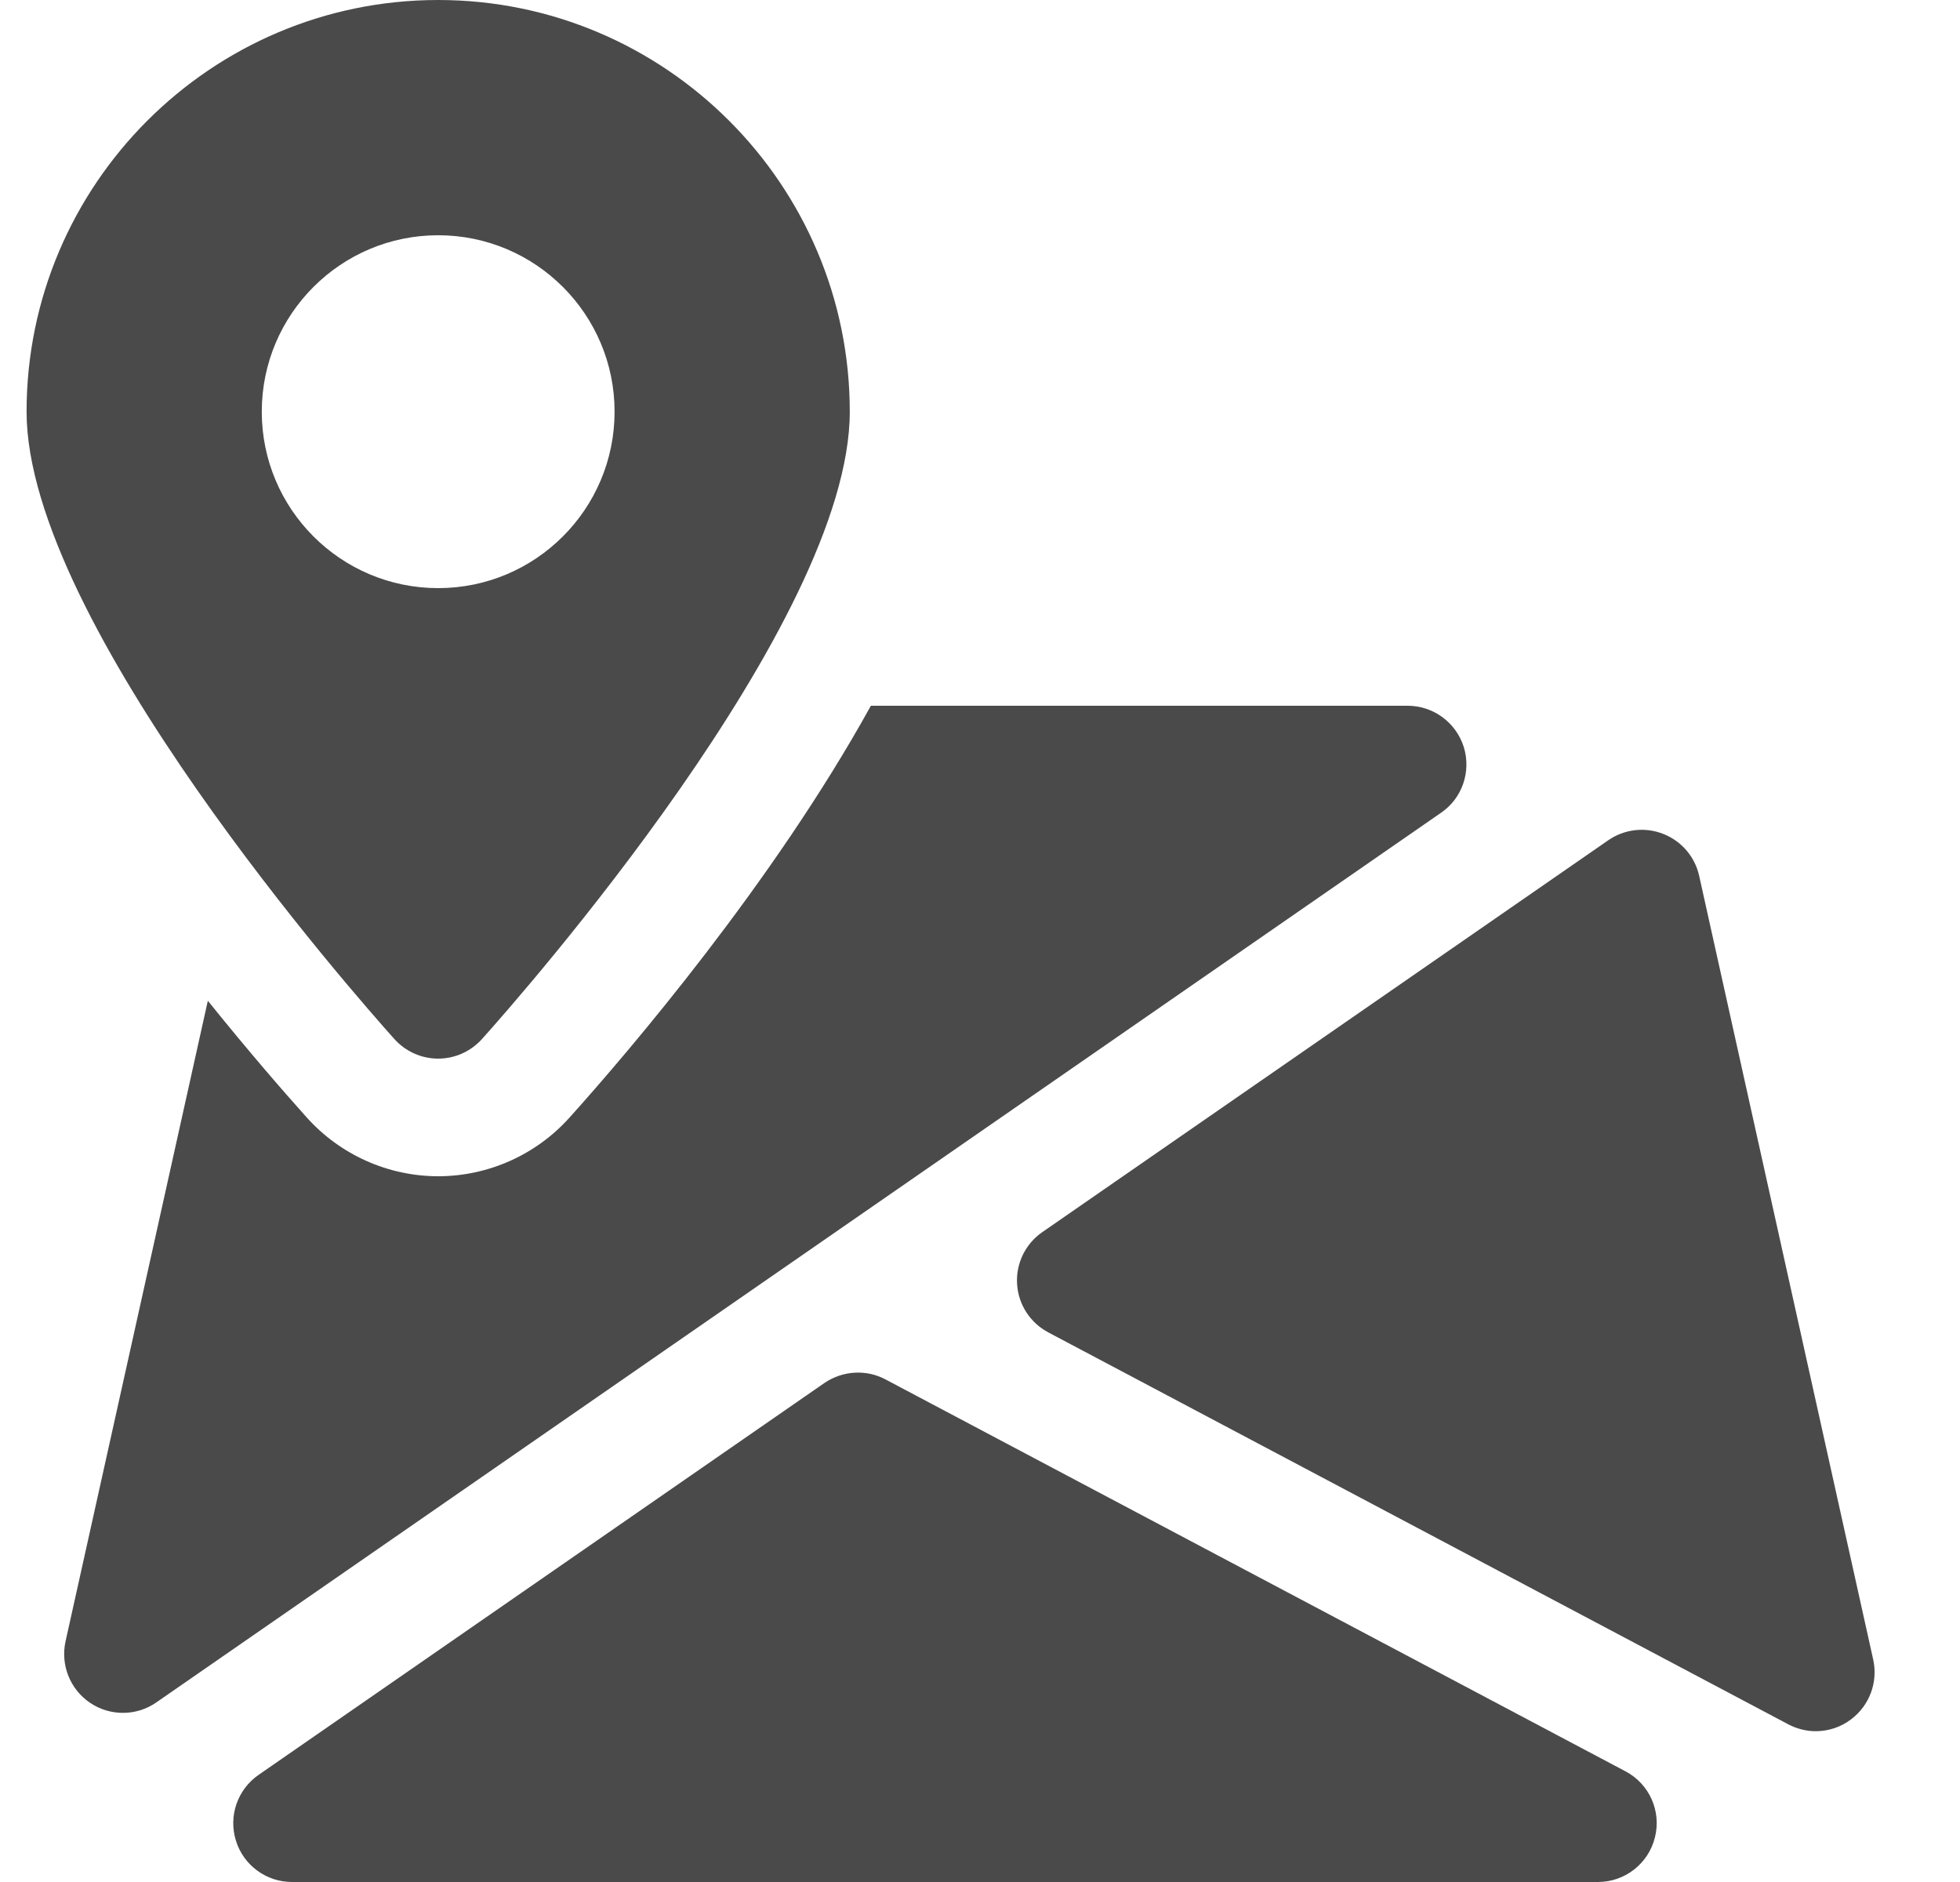 <svg width="25" height="24" viewBox="0 0 25 24" fill="none" xmlns="http://www.w3.org/2000/svg">
<g clip-path="url(#clip0_311_220)">
<path d="M20.734 22.589L11.295 17.591C11.049 17.46 10.749 17.478 10.516 17.636L3.298 22.634C3.028 22.821 2.911 23.162 3.01 23.475C3.106 23.786 3.397 24 3.724 24H20.382C20.725 24 21.027 23.766 21.109 23.43C21.193 23.096 21.037 22.749 20.734 22.589Z" fill="#4A4A4A"/>
<path d="M23.893 21.164L21.673 11.169C21.619 10.925 21.447 10.725 21.214 10.634C20.98 10.542 20.718 10.574 20.514 10.715L13.294 15.713C13.078 15.863 12.957 16.113 12.973 16.373C12.988 16.635 13.14 16.869 13.371 16.991L22.809 21.989C22.92 22.047 23.04 22.077 23.16 22.077C23.32 22.077 23.481 22.026 23.614 21.923C23.847 21.746 23.956 21.45 23.893 21.164Z" fill="#4A4A4A"/>
<path d="M18.671 9.527C18.572 9.213 18.282 9 17.954 9H11.108C9.863 11.255 8.021 13.41 7.263 14.253C6.837 14.727 6.227 15 5.589 15C4.952 15 4.341 14.727 3.915 14.253C3.623 13.928 3.17 13.407 2.651 12.762L0.836 20.931C0.77 21.233 0.894 21.543 1.149 21.715C1.275 21.801 1.422 21.843 1.568 21.843C1.718 21.843 1.866 21.799 1.995 21.709L18.38 10.365C18.651 10.181 18.767 9.84 18.671 9.527Z" fill="#4A4A4A"/>
<path d="M5.589 0C2.694 0 0.339 2.355 0.339 5.25C0.339 7.944 4.551 12.716 5.031 13.251C5.173 13.409 5.376 13.5 5.589 13.5C5.802 13.5 6.004 13.409 6.147 13.251C6.627 12.716 10.839 7.944 10.839 5.25C10.839 2.355 8.484 0 5.589 0ZM5.589 7.5C4.347 7.5 3.339 6.492 3.339 5.25C3.339 4.008 4.347 3 5.589 3C6.831 3 7.839 4.008 7.839 5.25C7.839 6.492 6.831 7.5 5.589 7.5Z" fill="#4A4A4A"/>
</g>
<defs>
<clipPath id="clip0_311_220">
<rect width="24" height="24" fill="white" transform="translate(0.125)"/>
</clipPath>
</defs>
</svg>
